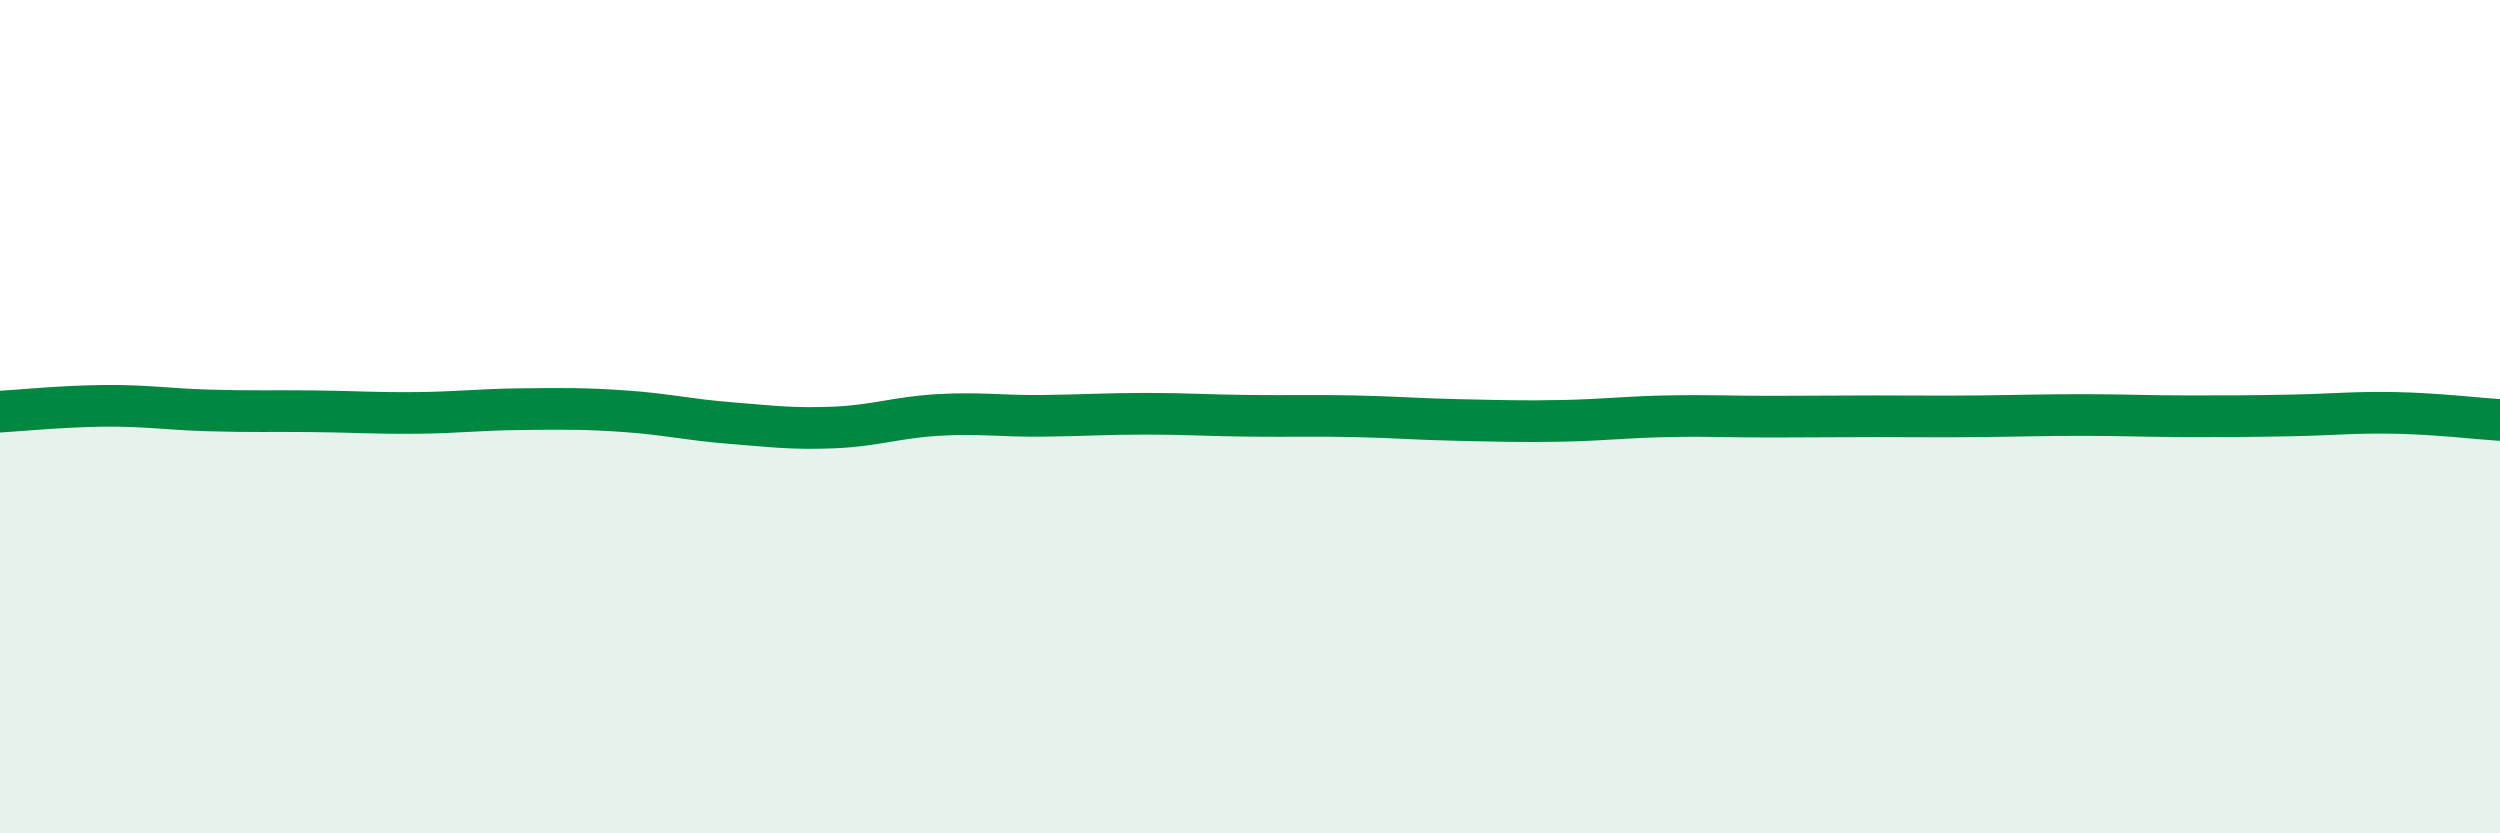 
    <svg width="60" height="20" viewBox="0 0 60 20" xmlns="http://www.w3.org/2000/svg">
      <path
        d="M 0,9.88 C 0.5,9.85 1.5,9.75 2.5,9.74 C 3.5,9.73 4,9.82 5,9.85 C 6,9.88 6.5,9.86 7.5,9.87 C 8.5,9.88 9,9.92 10,9.91 C 11,9.9 11.5,9.83 12.5,9.82 C 13.5,9.81 14,9.8 15,9.87 C 16,9.94 16.5,10.07 17.5,10.15 C 18.5,10.23 19,10.3 20,10.26 C 21,10.22 21.5,10.02 22.5,9.96 C 23.5,9.9 24,9.99 25,9.98 C 26,9.97 26.5,9.93 27.5,9.93 C 28.5,9.93 29,9.97 30,9.98 C 31,9.99 31.5,9.97 32.5,9.99 C 33.5,10.01 34,10.06 35,10.08 C 36,10.1 36.5,10.12 37.5,10.1 C 38.5,10.08 39,10.01 40,9.99 C 41,9.97 41.5,10 42.5,10 C 43.5,10 44,9.99 45,9.99 C 46,9.99 46.5,10 47.5,9.99 C 48.5,9.98 49,9.96 50,9.96 C 51,9.96 51.5,9.99 52.5,9.99 C 53.5,9.99 54,9.99 55,9.97 C 56,9.95 56.5,9.89 57.5,9.91 C 58.5,9.93 59.5,10.05 60,10.08L60 20L0 20Z"
        fill="#008740"
        opacity="0.1"
        stroke-linecap="round"
        stroke-linejoin="round"
      />
      <path
        d="M 0,9.88 C 0.5,9.85 1.5,9.75 2.5,9.74 C 3.5,9.73 4,9.82 5,9.85 C 6,9.88 6.5,9.86 7.5,9.87 C 8.5,9.88 9,9.92 10,9.91 C 11,9.9 11.5,9.83 12.5,9.82 C 13.5,9.81 14,9.8 15,9.87 C 16,9.94 16.5,10.07 17.5,10.15 C 18.5,10.23 19,10.3 20,10.26 C 21,10.22 21.5,10.02 22.5,9.96 C 23.5,9.9 24,9.99 25,9.98 C 26,9.97 26.5,9.93 27.5,9.93 C 28.5,9.93 29,9.97 30,9.98 C 31,9.99 31.5,9.97 32.5,9.99 C 33.5,10.01 34,10.06 35,10.08 C 36,10.1 36.5,10.12 37.5,10.1 C 38.5,10.08 39,10.01 40,9.99 C 41,9.97 41.5,10 42.5,10 C 43.5,10 44,9.99 45,9.99 C 46,9.99 46.5,10 47.5,9.99 C 48.5,9.98 49,9.96 50,9.96 C 51,9.96 51.5,9.99 52.5,9.99 C 53.5,9.99 54,9.99 55,9.97 C 56,9.95 56.5,9.89 57.5,9.91 C 58.5,9.93 59.5,10.05 60,10.08"
        stroke="#008740"
        stroke-width="1"
        fill="none"
        stroke-linecap="round"
        stroke-linejoin="round"
      />
    </svg>
  